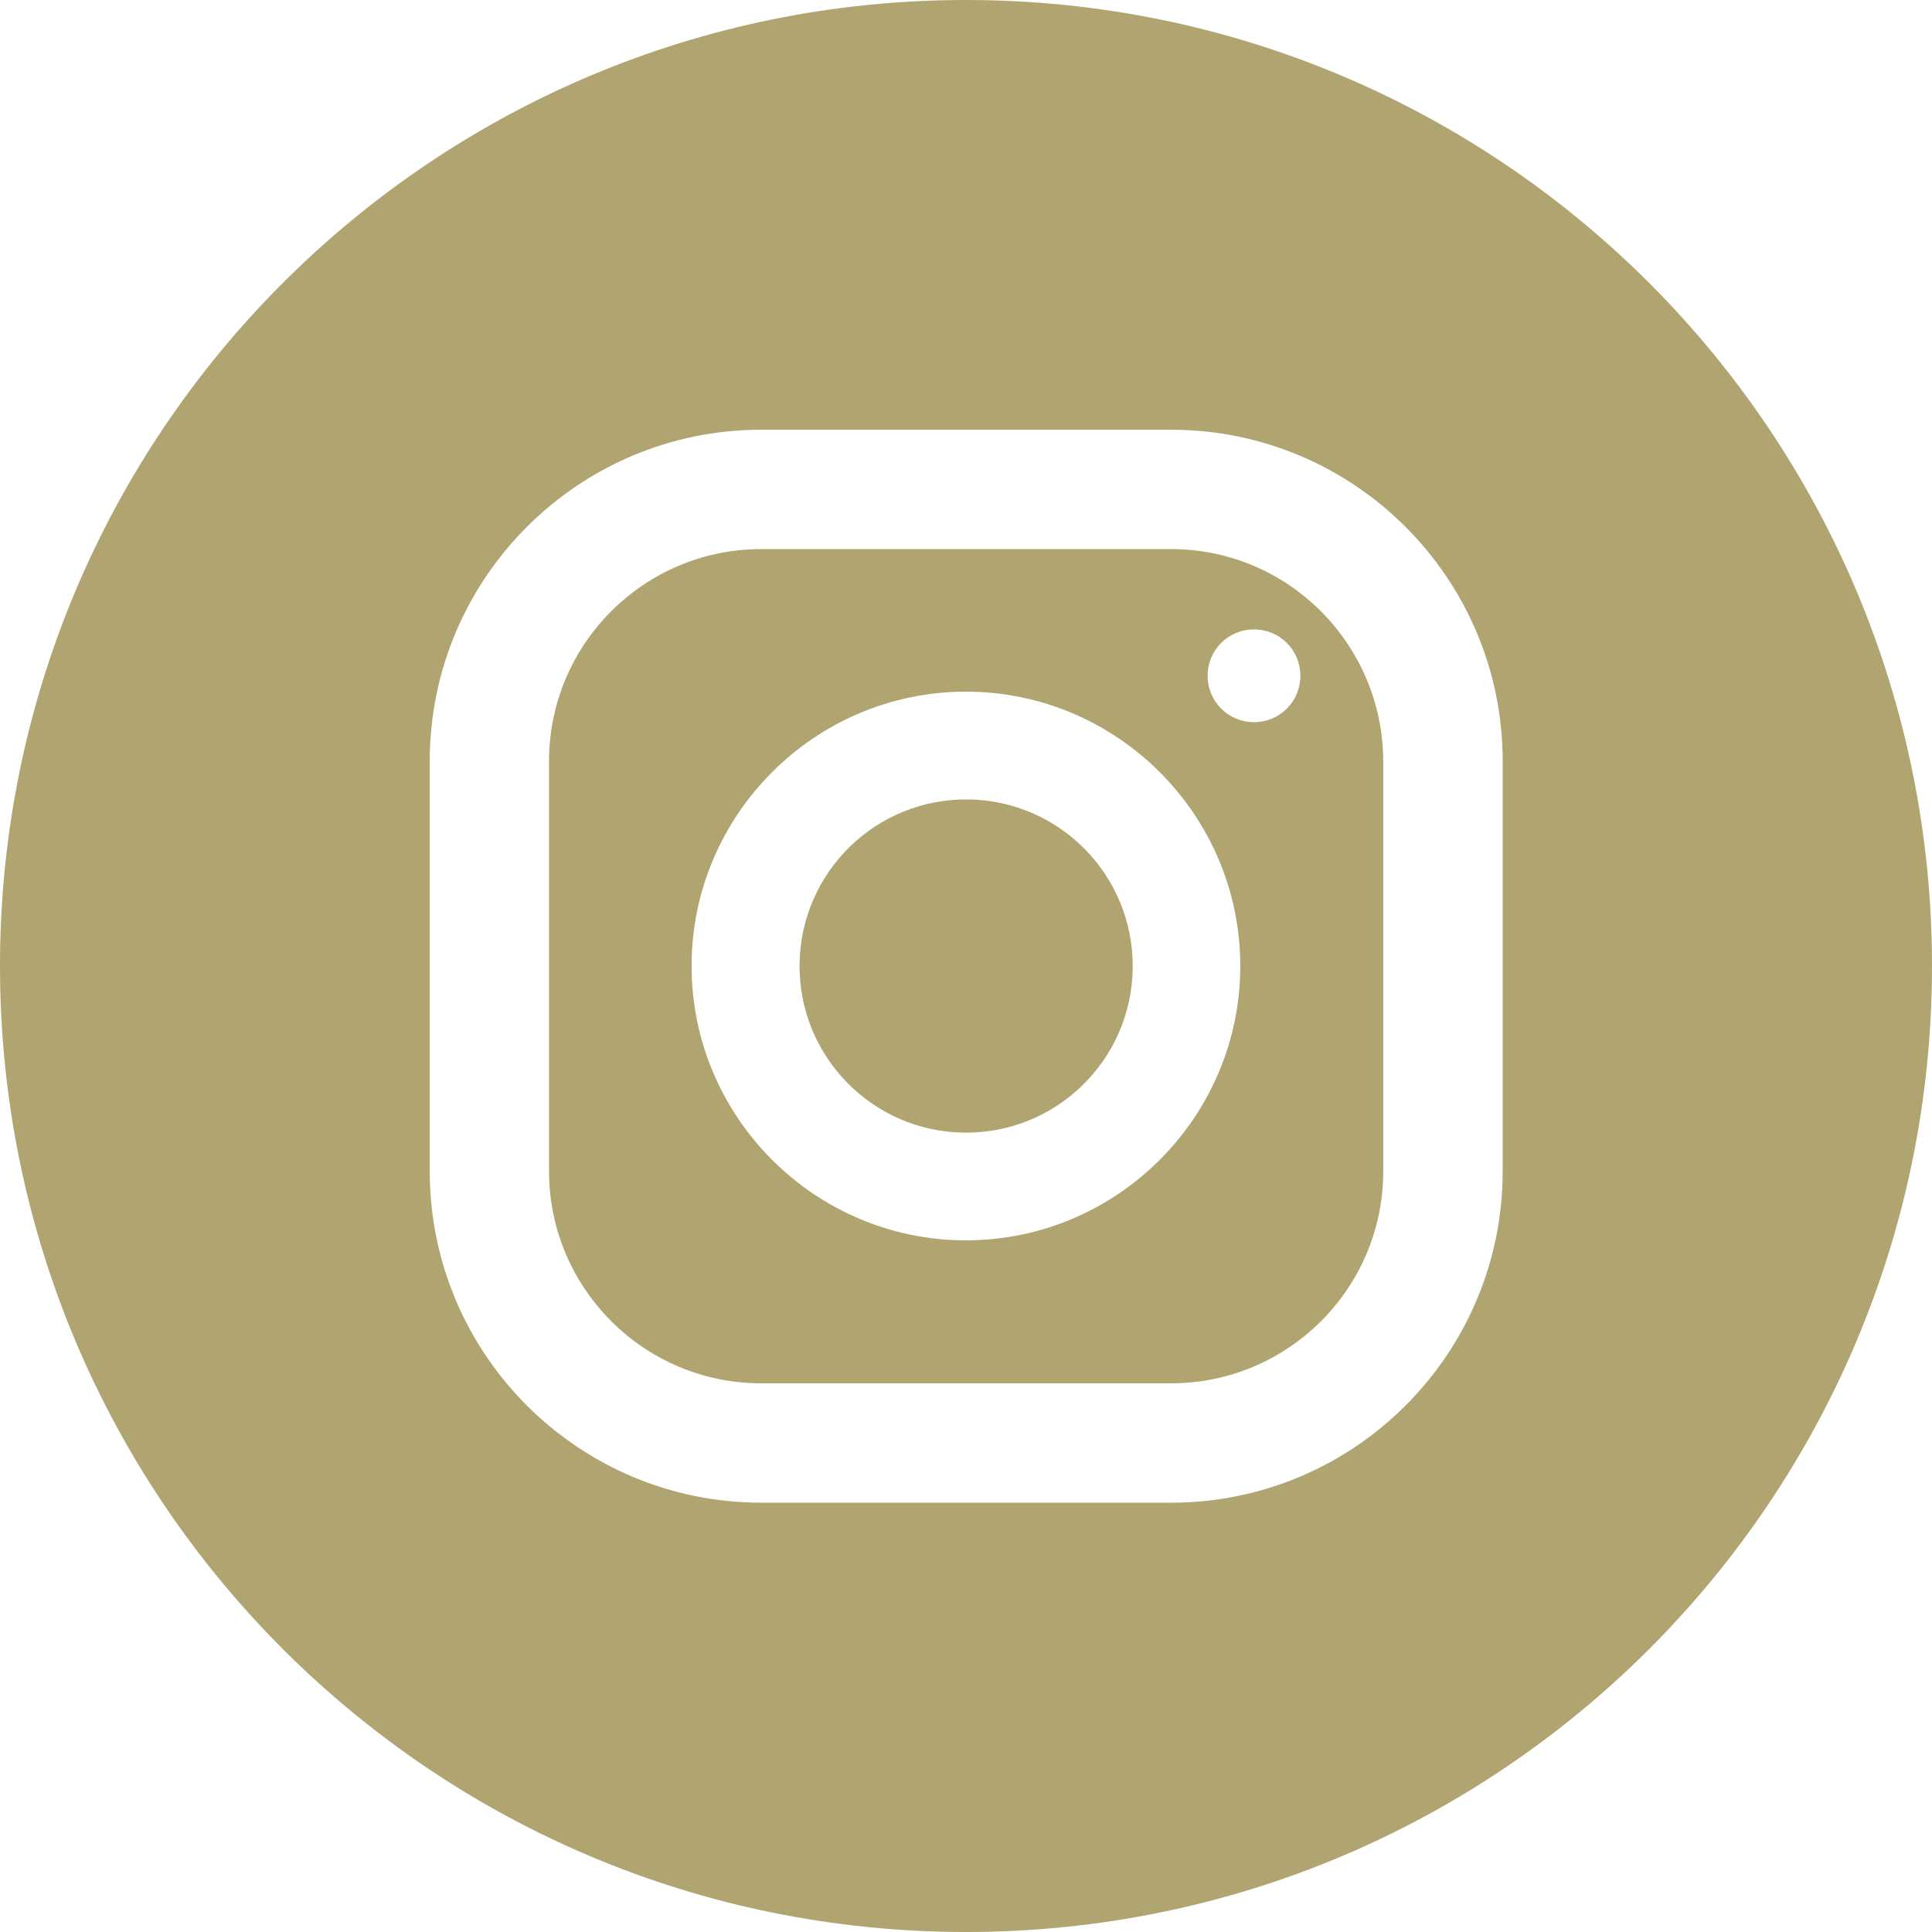 <svg width="28" height="28" viewBox="0 0 28 28" fill="none" xmlns="http://www.w3.org/2000/svg">
<path d="M16.973 7.958H11.031C9.338 7.958 7.957 9.333 7.957 11.032V16.974C7.957 18.667 9.332 20.048 11.031 20.048H16.973C18.666 20.048 20.047 18.673 20.047 16.974V11.032C20.041 9.333 18.666 7.958 16.973 7.958ZM13.999 17.976C11.809 17.976 10.023 16.19 10.023 14C10.023 11.81 11.809 10.024 13.999 10.024C16.189 10.024 17.975 11.81 17.975 14C17.975 16.19 16.189 17.976 13.999 17.976ZM18.174 10.466C17.801 10.466 17.502 10.167 17.502 9.794C17.502 9.42 17.801 9.122 18.174 9.122C18.547 9.122 18.846 9.42 18.846 9.794C18.846 10.167 18.547 10.466 18.174 10.466Z" fill="#B0A471"/>
<path d="M16.416 14.03C16.432 12.696 15.364 11.602 14.031 11.586C12.697 11.57 11.604 12.638 11.588 13.972C11.572 15.305 12.639 16.399 13.973 16.415C15.306 16.431 16.4 15.363 16.416 14.03Z" fill="#B0A471"/>
<path d="M14 0C6.266 0 0 6.266 0 14C0 21.734 6.266 28 14 28C21.734 28 28 21.734 28 14C28 6.266 21.734 0 14 0ZM21.778 16.974C21.778 19.625 19.625 21.778 16.974 21.778H11.032C8.381 21.778 6.228 19.625 6.228 16.974V11.032C6.228 8.381 8.381 6.228 11.032 6.228H16.974C19.625 6.228 21.778 8.381 21.778 11.032V16.974Z" fill="#B0A471"/>
</svg>
